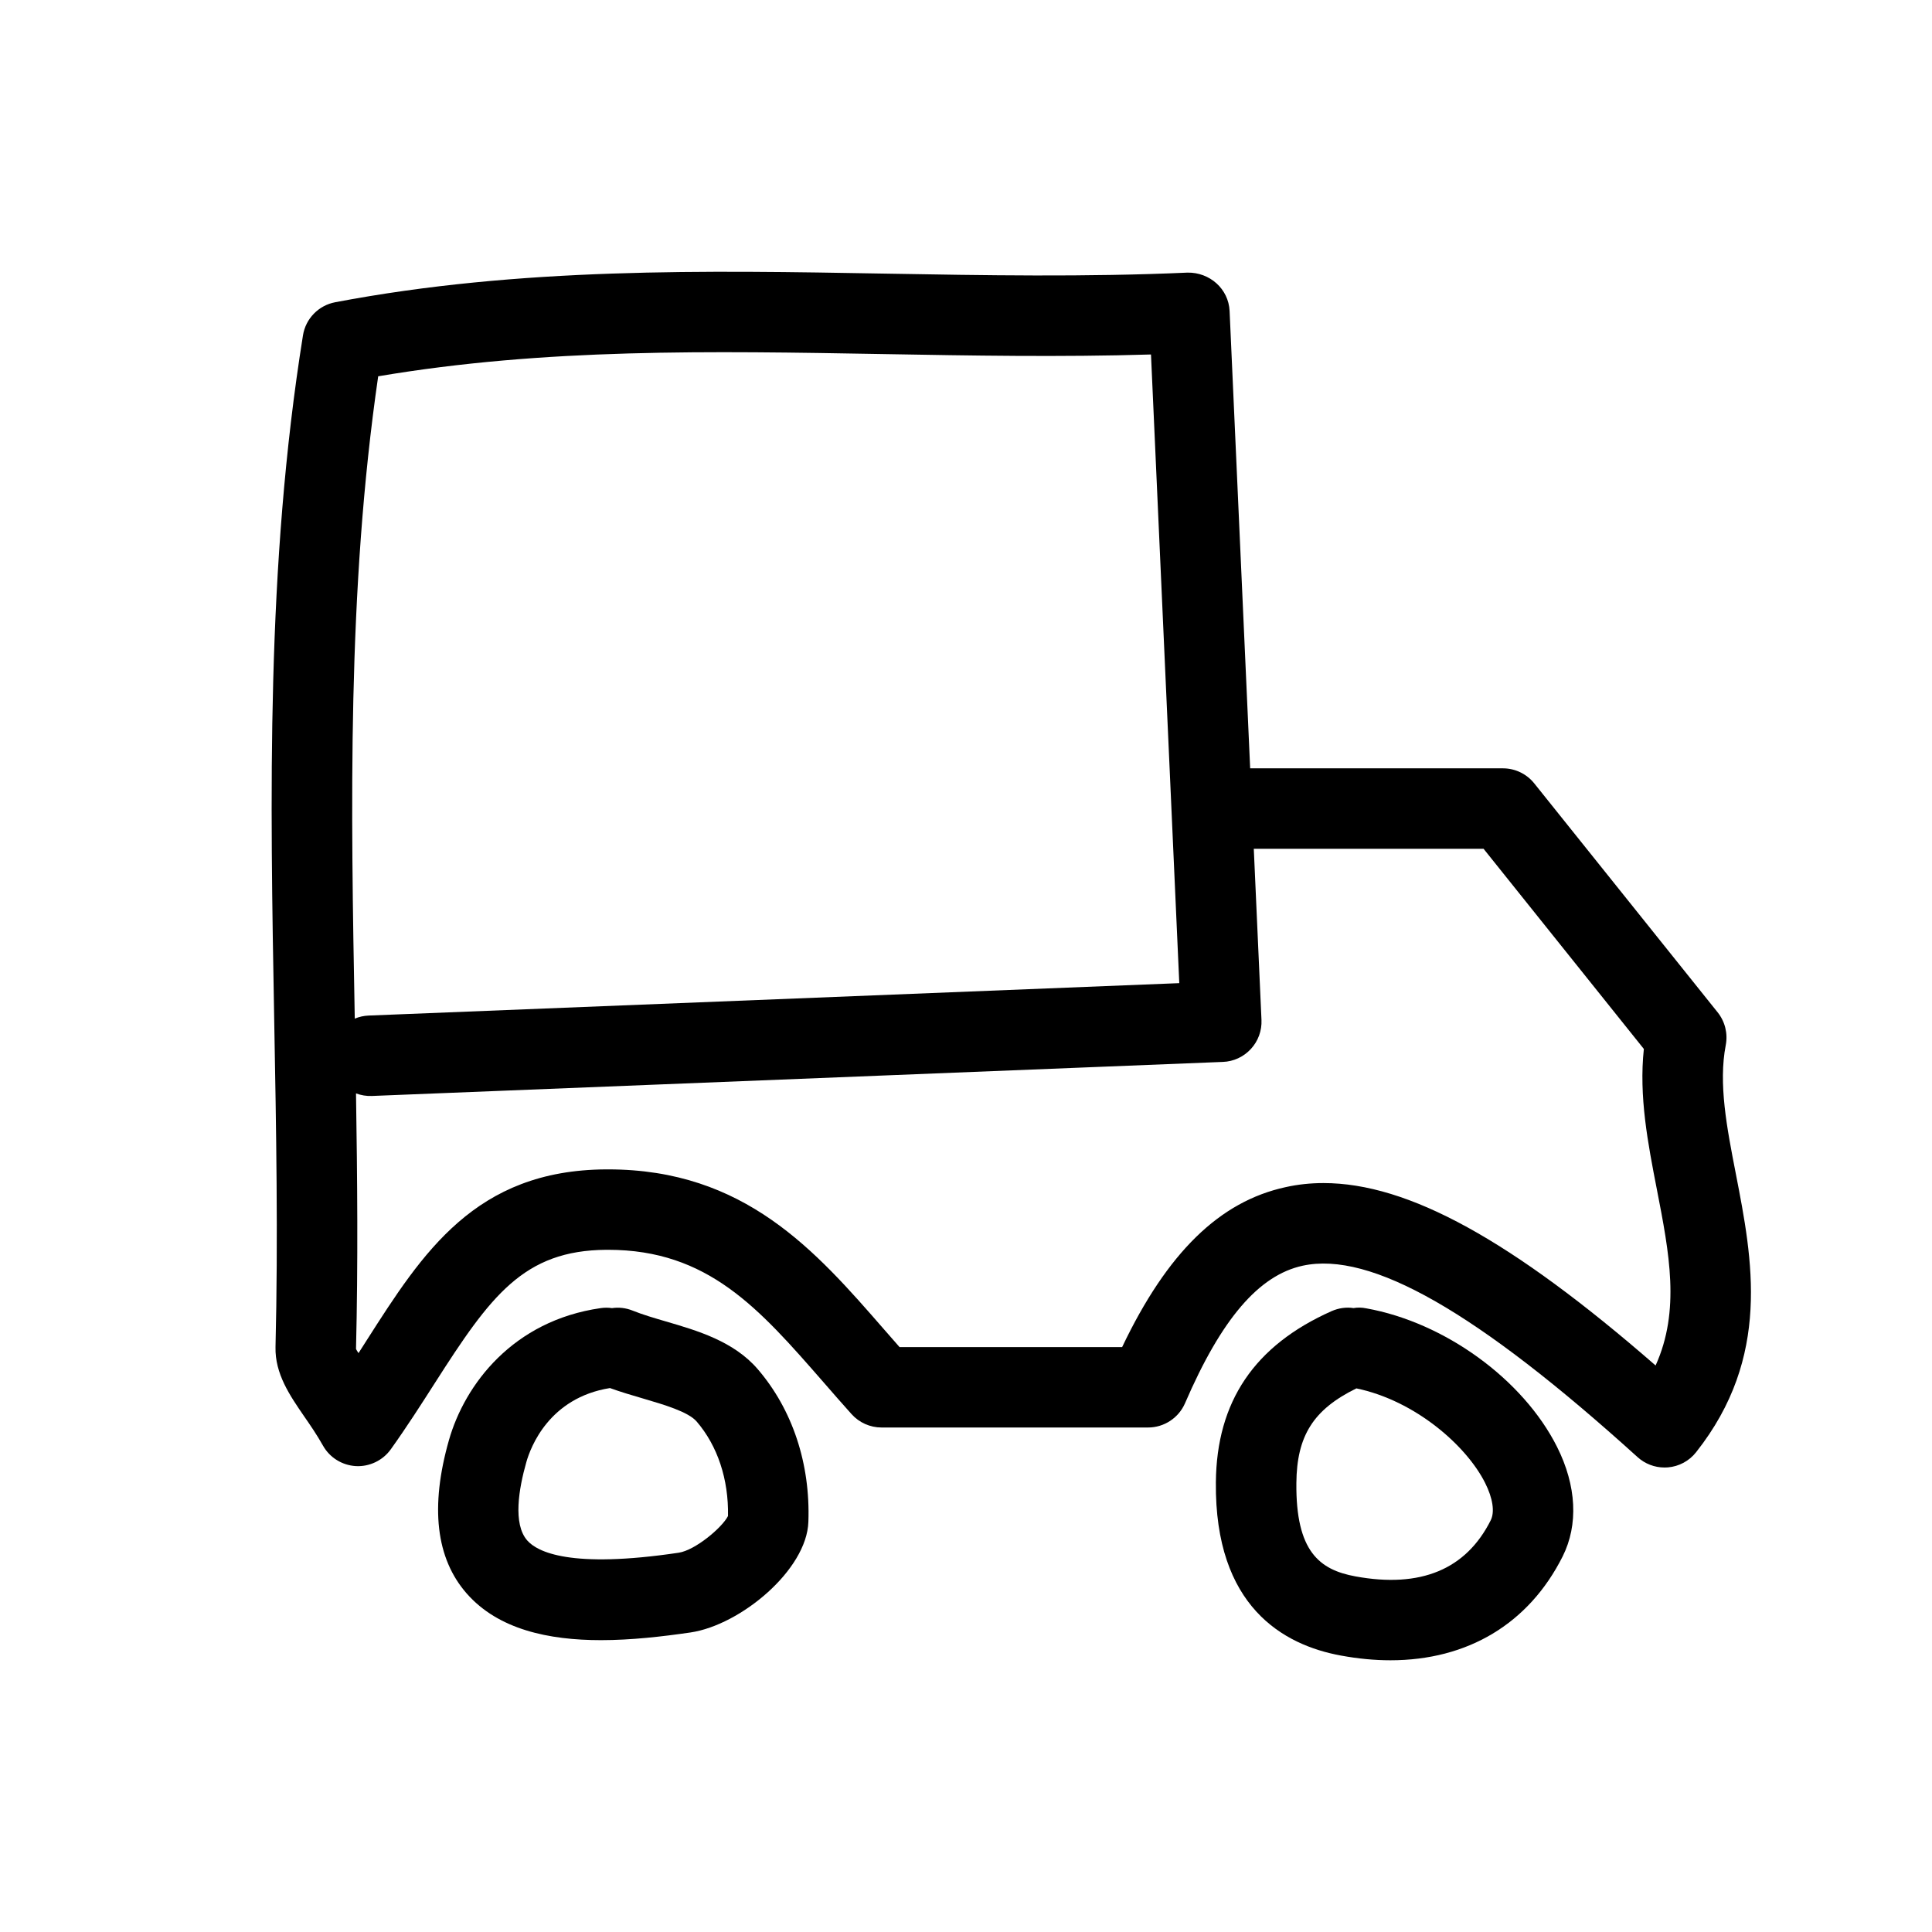 <?xml version="1.0" ?>
<!DOCTYPE svg  PUBLIC '-//W3C//DTD SVG 1.1//EN'  'http://www.w3.org/Graphics/SVG/1.1/DTD/svg11.dtd'>
<!-- Скачано с сайта svg4.ru / Downloaded from svg4.ru -->
<svg fill="#000000" width="800px" height="800px" viewBox="0 0 48 48" enable-background="new 0 0 48 48" id="Layer_1" version="1.1" xml:space="preserve" xmlns="http://www.w3.org/2000/svg" xmlns:xlink="http://www.w3.org/1999/xlink">
<g>
<g>
<path d="M41.354,36.46c-0.247,0-0.486-0.092-0.671-0.26c-3.986-3.609-6.628-5.12-8.317-4.754c-1.091,0.237-2.02,1.322-2.924,3.416    c-0.158,0.365-0.519,0.604-0.918,0.604h-6.623c-0.283,0-0.554-0.121-0.743-0.331c-0.239-0.267-0.473-0.533-0.702-0.798    c-1.601-1.834-2.866-3.286-5.349-3.286c-0.013,0-0.025,0-0.038,0c-2.063,0.012-2.882,1.146-4.268,3.315    c-0.339,0.529-0.693,1.084-1.092,1.642c-0.198,0.277-0.529,0.435-0.867,0.417c-0.342-0.02-0.65-0.211-0.817-0.508    c-0.154-0.273-0.318-0.512-0.466-0.725c-0.358-0.521-0.729-1.059-0.714-1.725c0.066-2.693,0.017-5.446-0.032-8.108    C6.713,19.807,6.608,14.066,7.527,8.333c0.066-0.416,0.387-0.746,0.801-0.824c4.586-0.871,9.199-0.79,13.662-0.711    c2.456,0.043,4.997,0.088,7.515-0.025c0.548-0.009,1.019,0.402,1.044,0.954l0.511,11.362h6.279c0.304,0,0.591,0.138,0.78,0.375    l4.556,5.688c0.183,0.229,0.256,0.525,0.201,0.813c-0.185,0.958,0.026,2.046,0.25,3.196c0.415,2.133,0.886,4.55-0.987,6.919    c-0.171,0.218-0.426,0.354-0.701,0.377C41.41,36.458,41.382,36.46,41.354,36.46z M32.882,29.393c2.105,0,4.672,1.415,8.251,4.532    c0.617-1.365,0.341-2.785,0.03-4.382c-0.221-1.136-0.448-2.305-0.322-3.482l-3.982-4.973h-5.709l0.191,4.252    c0.012,0.266-0.082,0.525-0.263,0.721c-0.18,0.196-0.431,0.313-0.696,0.322L9.241,27.229c-0.139,0.006-0.273-0.018-0.396-0.064    c0.033,2.101,0.052,4.237,0,6.35c0.007,0.017,0.029,0.053,0.062,0.103c0.07-0.109,0.14-0.219,0.208-0.326    c1.387-2.171,2.695-4.221,5.942-4.239c0.018,0,0.034,0,0.051,0c3.392,0,5.152,2.019,6.854,3.973    c0.128,0.146,0.257,0.294,0.387,0.442h5.53c1.121-2.35,2.422-3.618,4.063-3.974C32.246,29.426,32.559,29.393,32.882,29.393z     M9.396,9.349c-0.774,5.327-0.678,10.728-0.582,15.959c0.107-0.046,0.225-0.072,0.348-0.077l20.137-0.805L28.596,8.807    c-2.246,0.068-4.476,0.028-6.641-0.01C17.635,8.721,13.542,8.648,9.396,9.349z"/>
</g>
<g>
<path d="M14.932,40.749c-1.303,0-2.551-0.265-3.335-1.157c-0.767-0.872-0.915-2.155-0.443-3.813    c0.394-1.381,1.589-2.967,3.769-3.279c0.096-0.014,0.19-0.014,0.282,0c0.169-0.025,0.343-0.006,0.511,0.061    c0.258,0.104,0.539,0.185,0.821,0.268c0.792,0.231,1.69,0.494,2.286,1.184c0.865,1.004,1.313,2.353,1.261,3.797    c-0.039,1.195-1.683,2.563-2.927,2.748C16.448,40.661,15.681,40.749,14.932,40.749z M15.154,34.486    c-1.51,0.242-1.971,1.466-2.077,1.839c-0.188,0.662-0.338,1.537,0.022,1.947c0.25,0.285,1.073,0.706,3.762,0.305    c0.411-0.061,1.081-0.625,1.226-0.912c0.017-0.912-0.259-1.743-0.779-2.348c-0.209-0.242-0.807-0.417-1.334-0.572    C15.695,34.664,15.417,34.581,15.154,34.486z"/>
</g>
<g>
<path d="M34.545,41.249c-0.395,0-0.805-0.039-1.229-0.117c-1.435-0.262-3.138-1.221-3.108-4.303    c0.017-2.008,0.957-3.4,2.874-4.254c0.179-0.078,0.367-0.104,0.546-0.076c0.103-0.018,0.207-0.016,0.315,0.006    c1.951,0.349,3.9,1.766,4.742,3.443c0.484,0.965,0.533,1.932,0.139,2.72C37.982,40.345,36.458,41.249,34.545,41.249z     M33.699,34.494c-1.073,0.527-1.481,1.183-1.491,2.353c-0.016,1.699,0.575,2.155,1.468,2.318c1.619,0.297,2.747-0.172,3.36-1.393    c0.104-0.207,0.054-0.546-0.138-0.928C36.435,35.92,35.165,34.799,33.699,34.494z"/>
</g>
</g>
</svg>